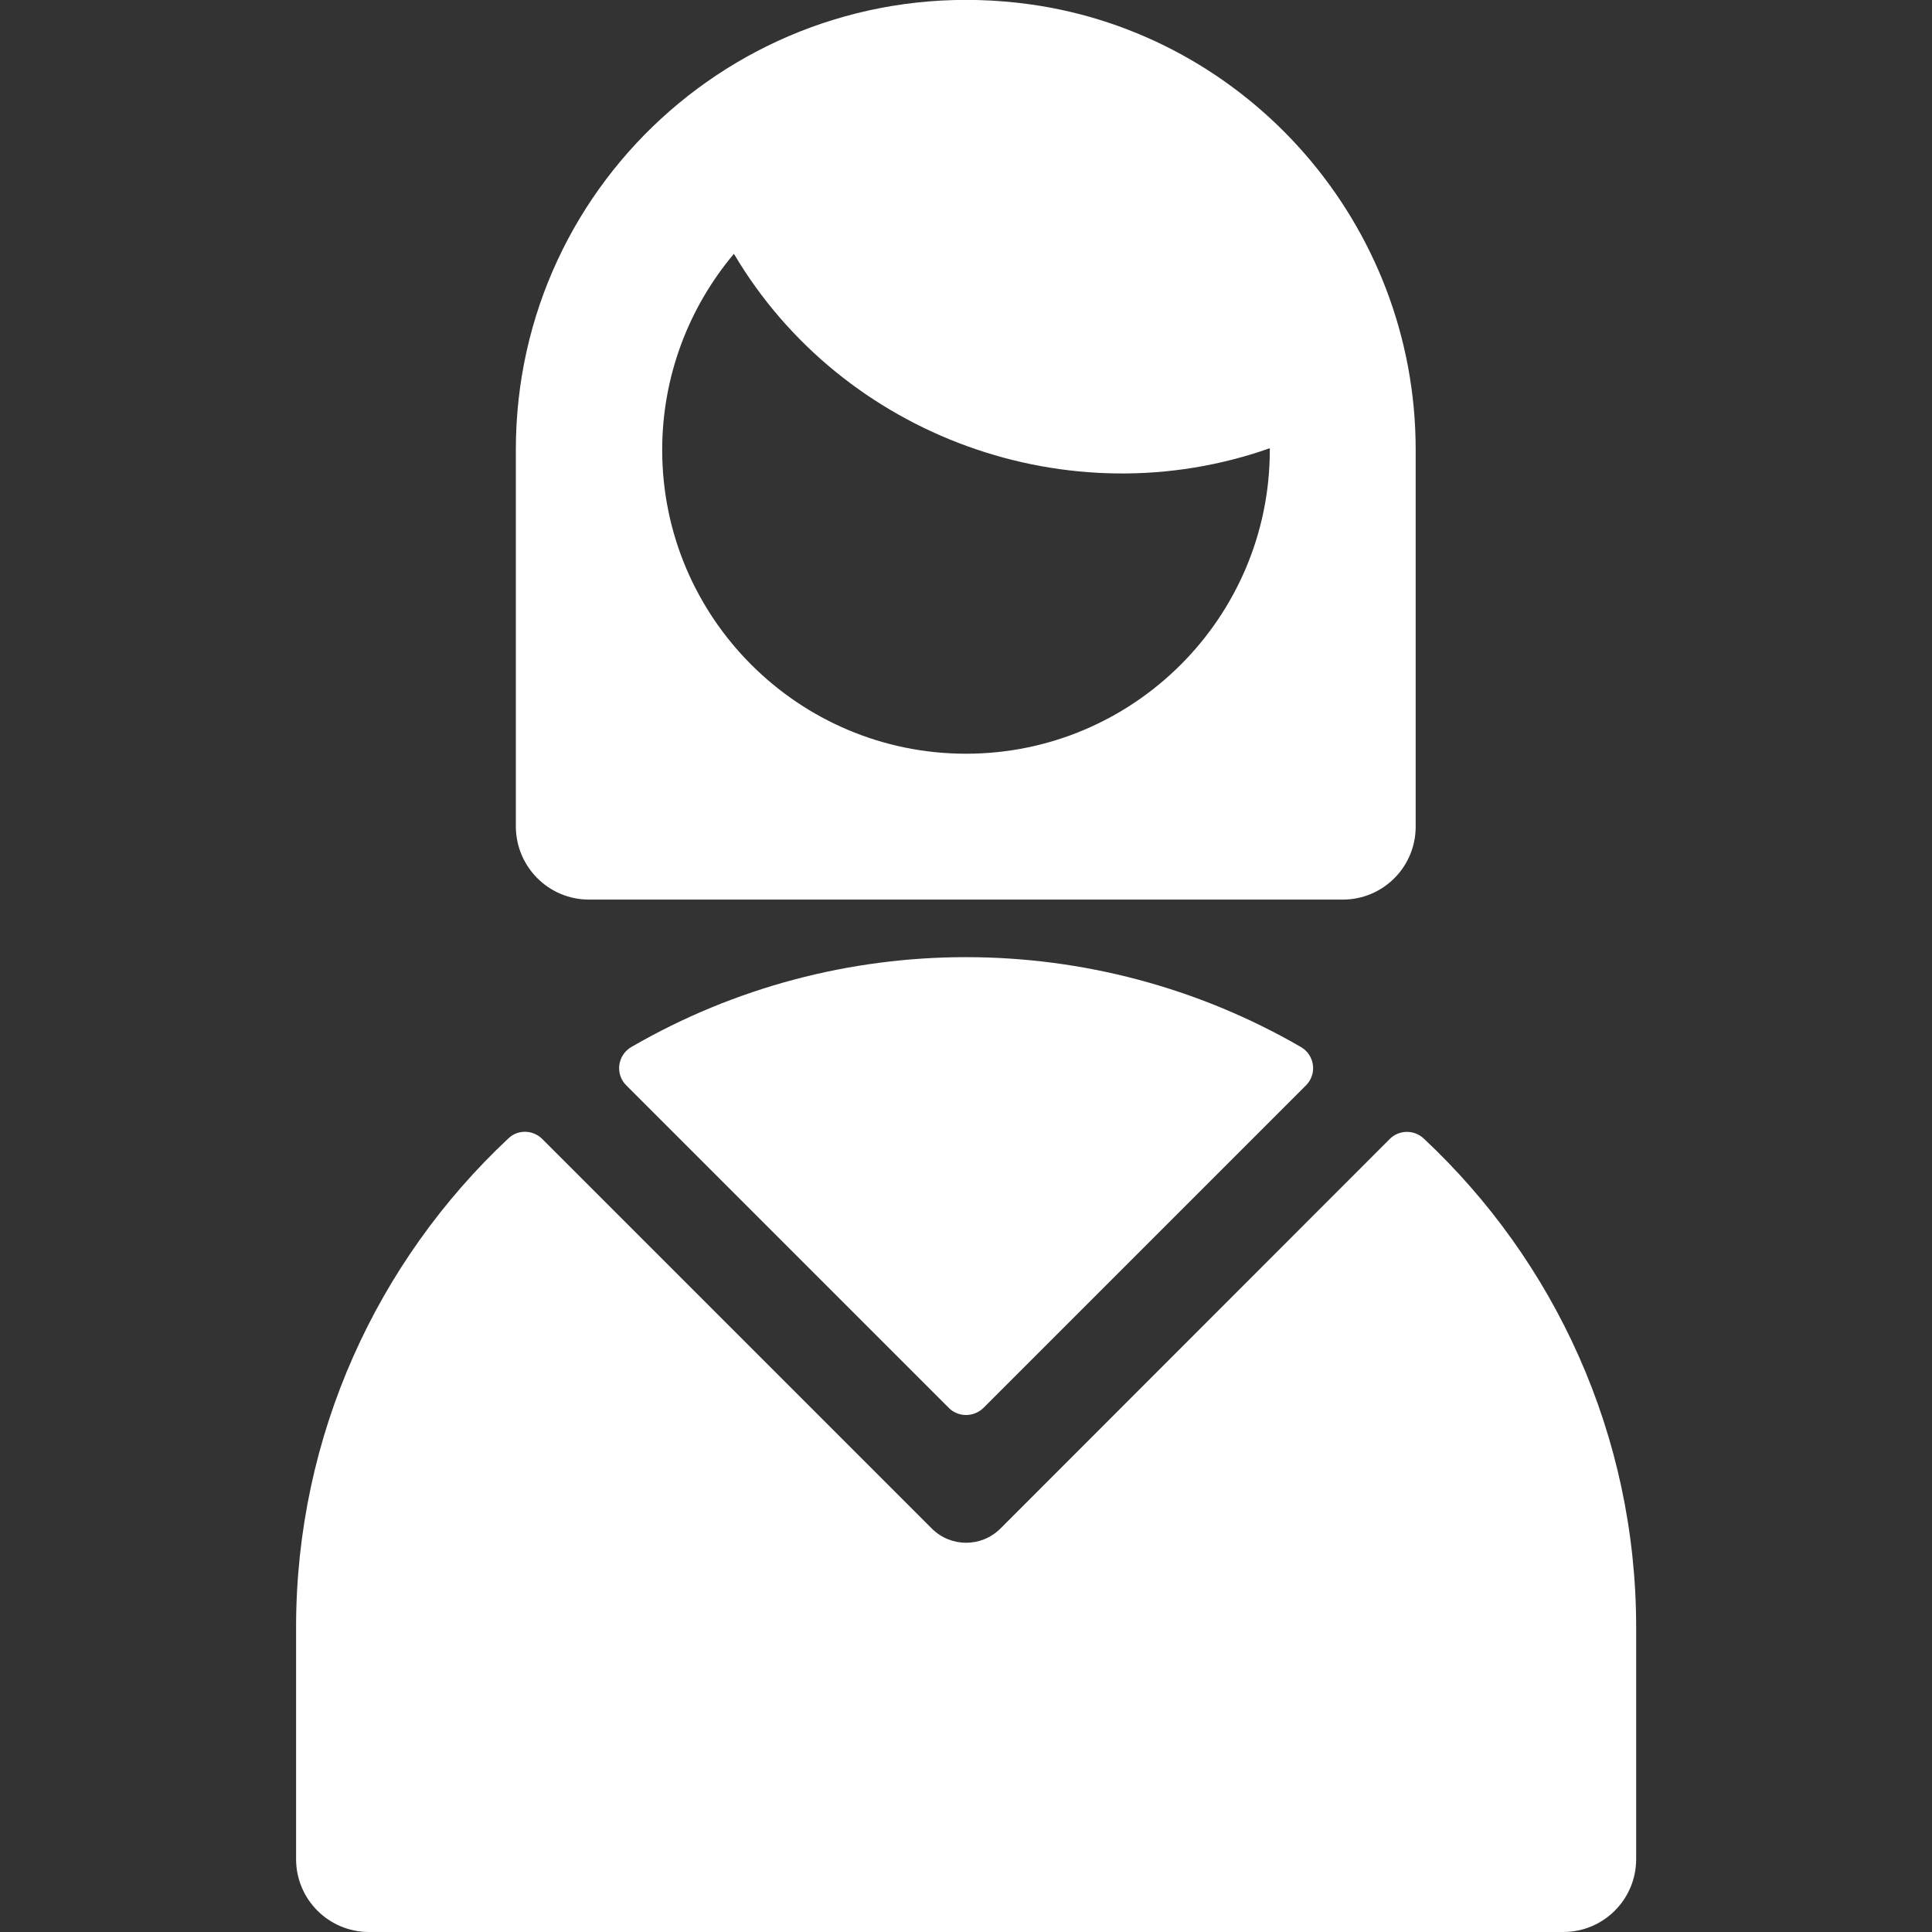 <svg xmlns="http://www.w3.org/2000/svg" xmlns:xlink="http://www.w3.org/1999/xlink" id="Layer_1" x="0px" y="0px" viewBox="0 0 800 800" style="enable-background:new 0 0 800 800;" xml:space="preserve"><rect x="0" y="0" width="800" height="800" fill="#333333" stroke="none"/><style type="text/css">	.st0{fill:#FFFFFF;}</style><g>	<g>		<g>			<path class="st0" d="M261.5,433.5c-5.8,3.3-6.9,11.2-2.2,15.9L392.9,583c3.9,3.9,10.3,3.9,14.3,0l133.6-133.6    c4.7-4.7,3.6-12.6-2.2-15.9C453,384,347.1,383.9,261.5,433.5z"></path>			<path class="st0" d="M589.5,471.4c-4-3.7-10.2-3.6-14,0.2L414.3,632.9c-7.9,7.9-20.6,7.9-28.5,0L224.5,471.6    c-3.8-3.8-10.1-4-14-0.2c-54.1,50.7-87.9,122.7-87.9,202.5v95.9c0,16.7,13.5,30.2,30.2,30.2h494.5c16.7,0,30.2-13.5,30.2-30.2    v-95.9C677.5,594.1,643.6,522,589.5,471.4z"></path>			<path class="st0" d="M243.9,372.5c13.7,0,298.4,0,312.1,0c16.7,0,30.2-13.5,30.2-30.2V186.2c0,0,0,0,0,0    c0-93.7-69.5-171.8-159.6-184.4h0c-114-15.8-213,72-213,184.4c0,0,0,0,0,0v156.1C213.7,359,227.2,372.5,243.9,372.5z     M303.9,105.1c44.8,75.8,138.9,109.8,221.9,80.5c0,0.2,0,0.4,0,0.7c0,69.4-56.4,125.8-125.8,125.8    c-69.4,0-125.8-56.4-125.8-125.8C274.2,156,285.1,127.4,303.9,105.1z"></path>		</g>	</g></g></svg>